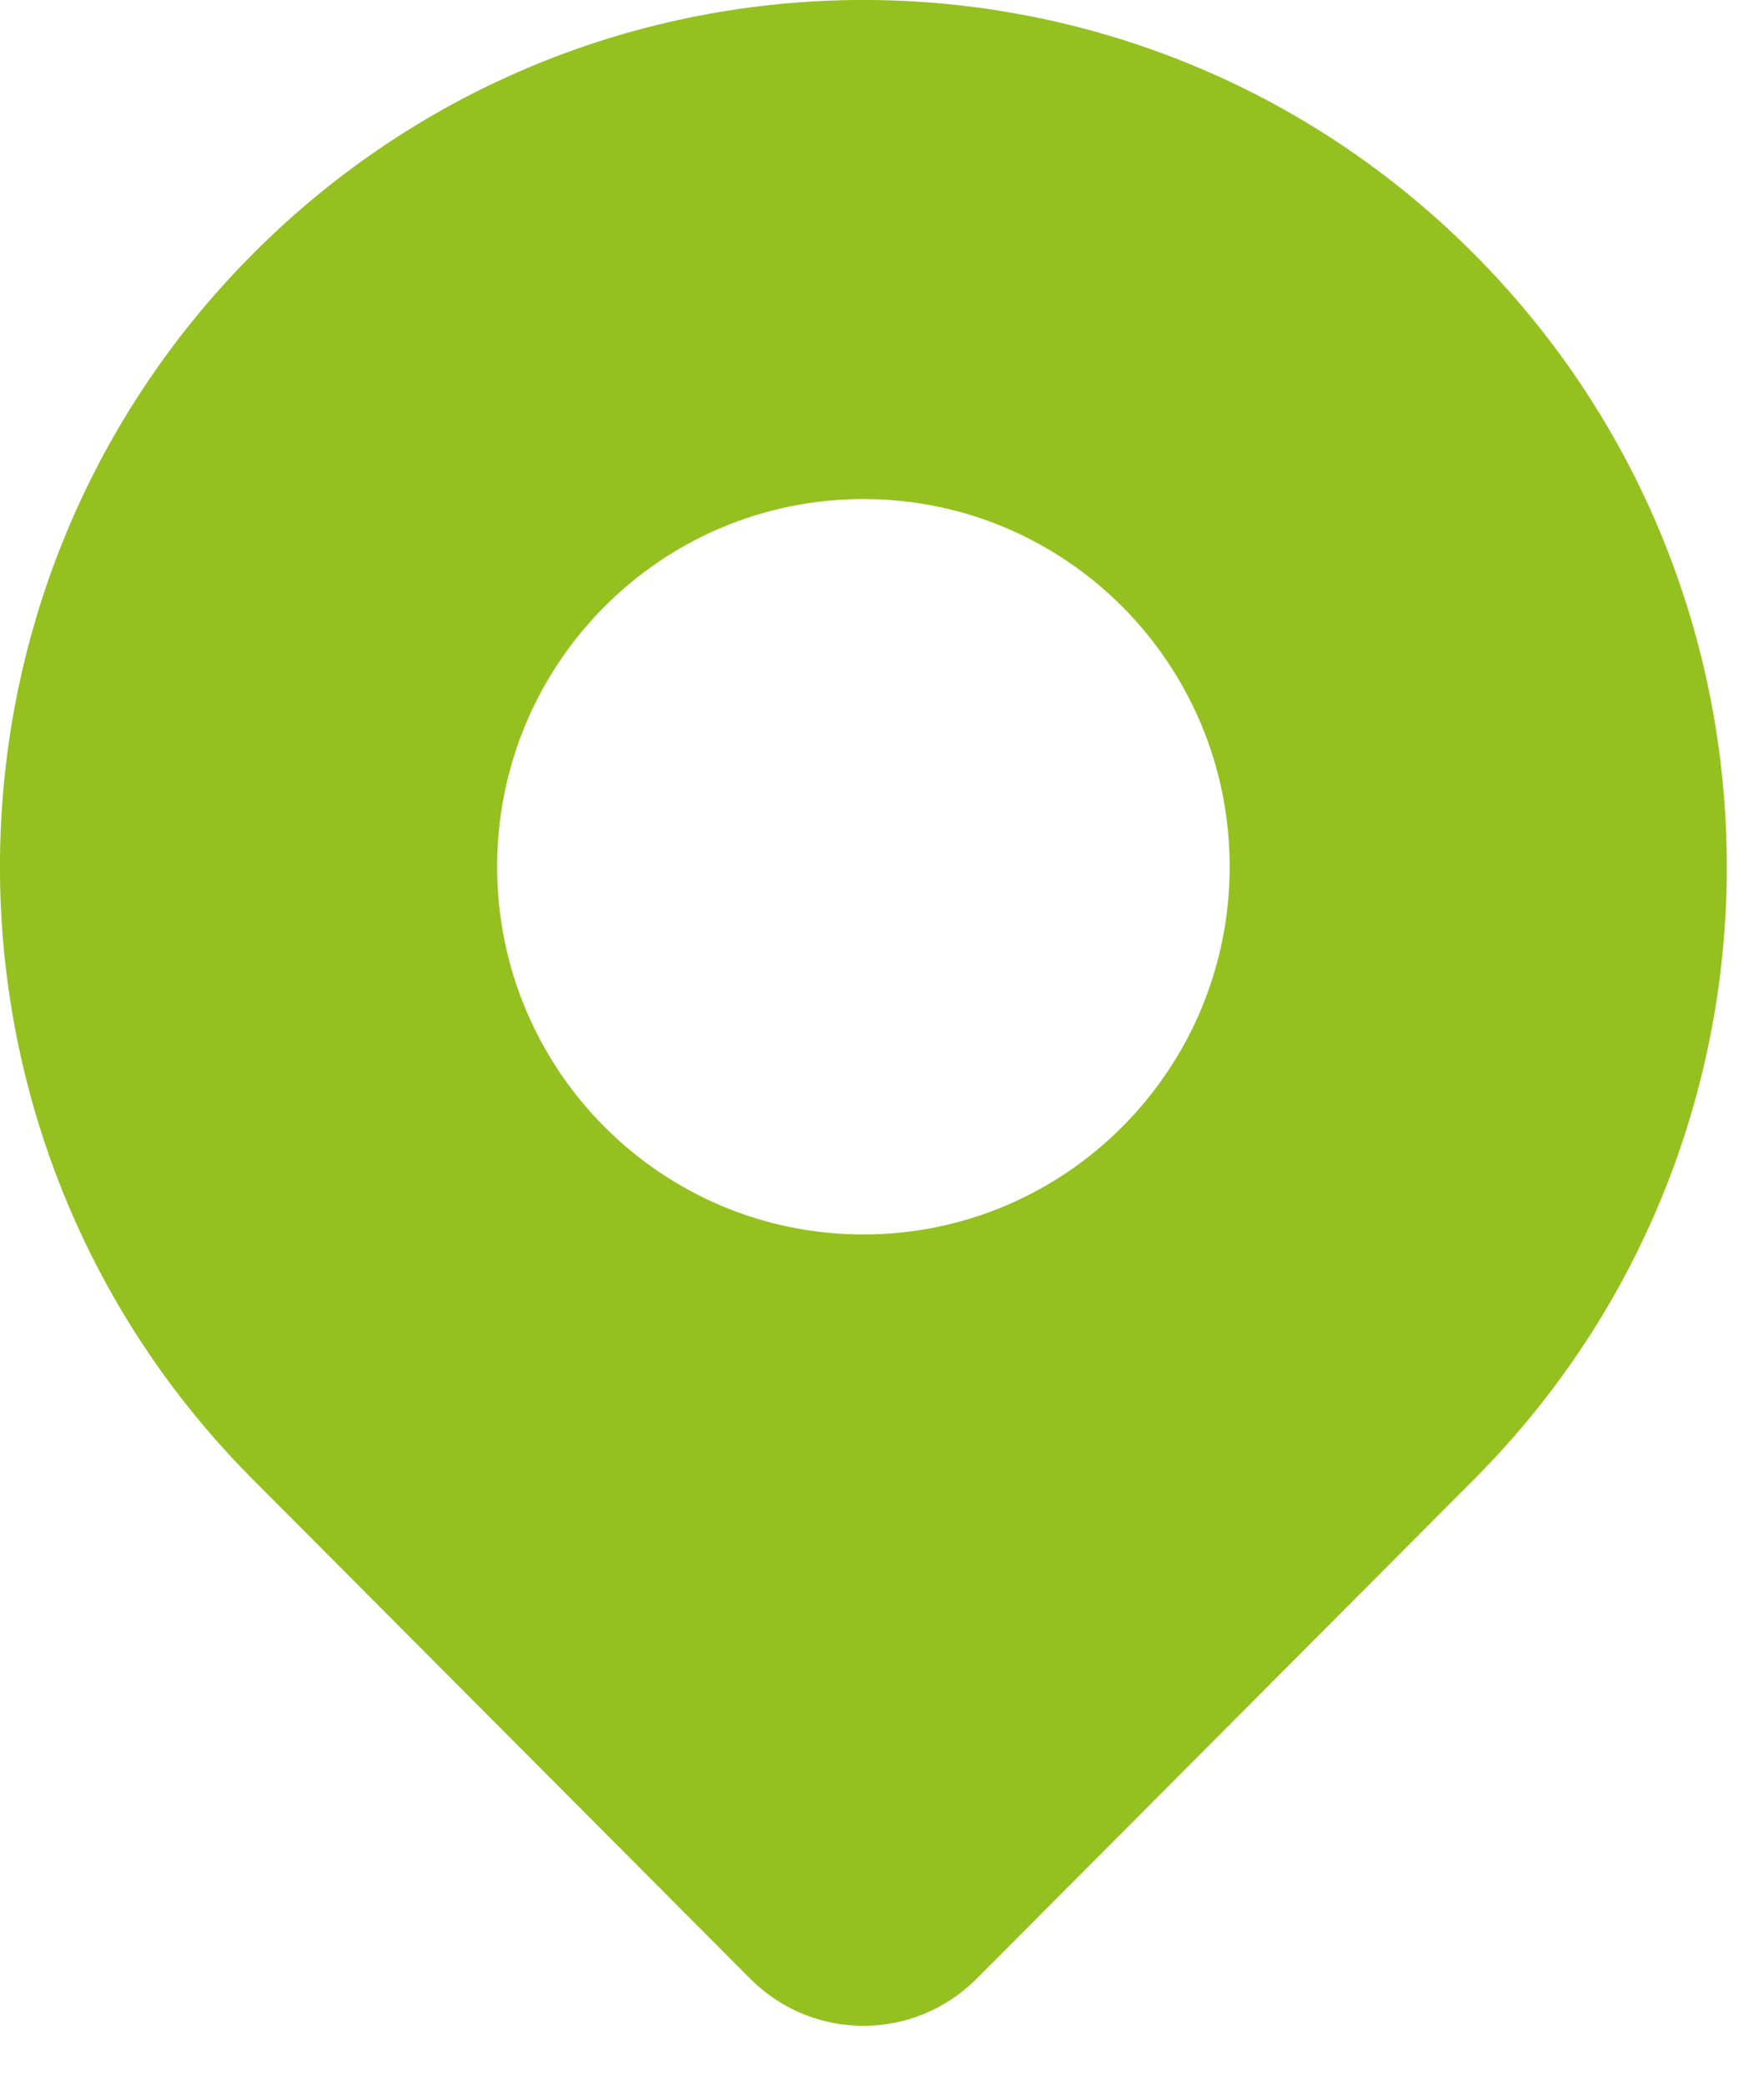 <?xml version="1.0" encoding="UTF-8"?> <svg xmlns="http://www.w3.org/2000/svg" width="11" height="13" viewBox="0 0 11 13" fill="none"> <path fill-rule="evenodd" clip-rule="evenodd" d="M1.577 9.226C-0.526 7.116 -0.526 3.694 1.577 1.583C3.679 -0.528 7.088 -0.528 9.191 1.583C11.289 3.689 11.294 7.101 9.205 9.212L6.09 12.339C5.7 12.731 5.068 12.731 4.678 12.339L1.577 9.226ZM5.384 7.698C6.645 7.698 7.668 6.671 7.668 5.405C7.668 4.138 6.645 3.112 5.384 3.112C4.122 3.112 3.1 4.138 3.1 5.405C3.1 6.671 4.122 7.698 5.384 7.698Z" fill="#94C11F"></path> </svg> 